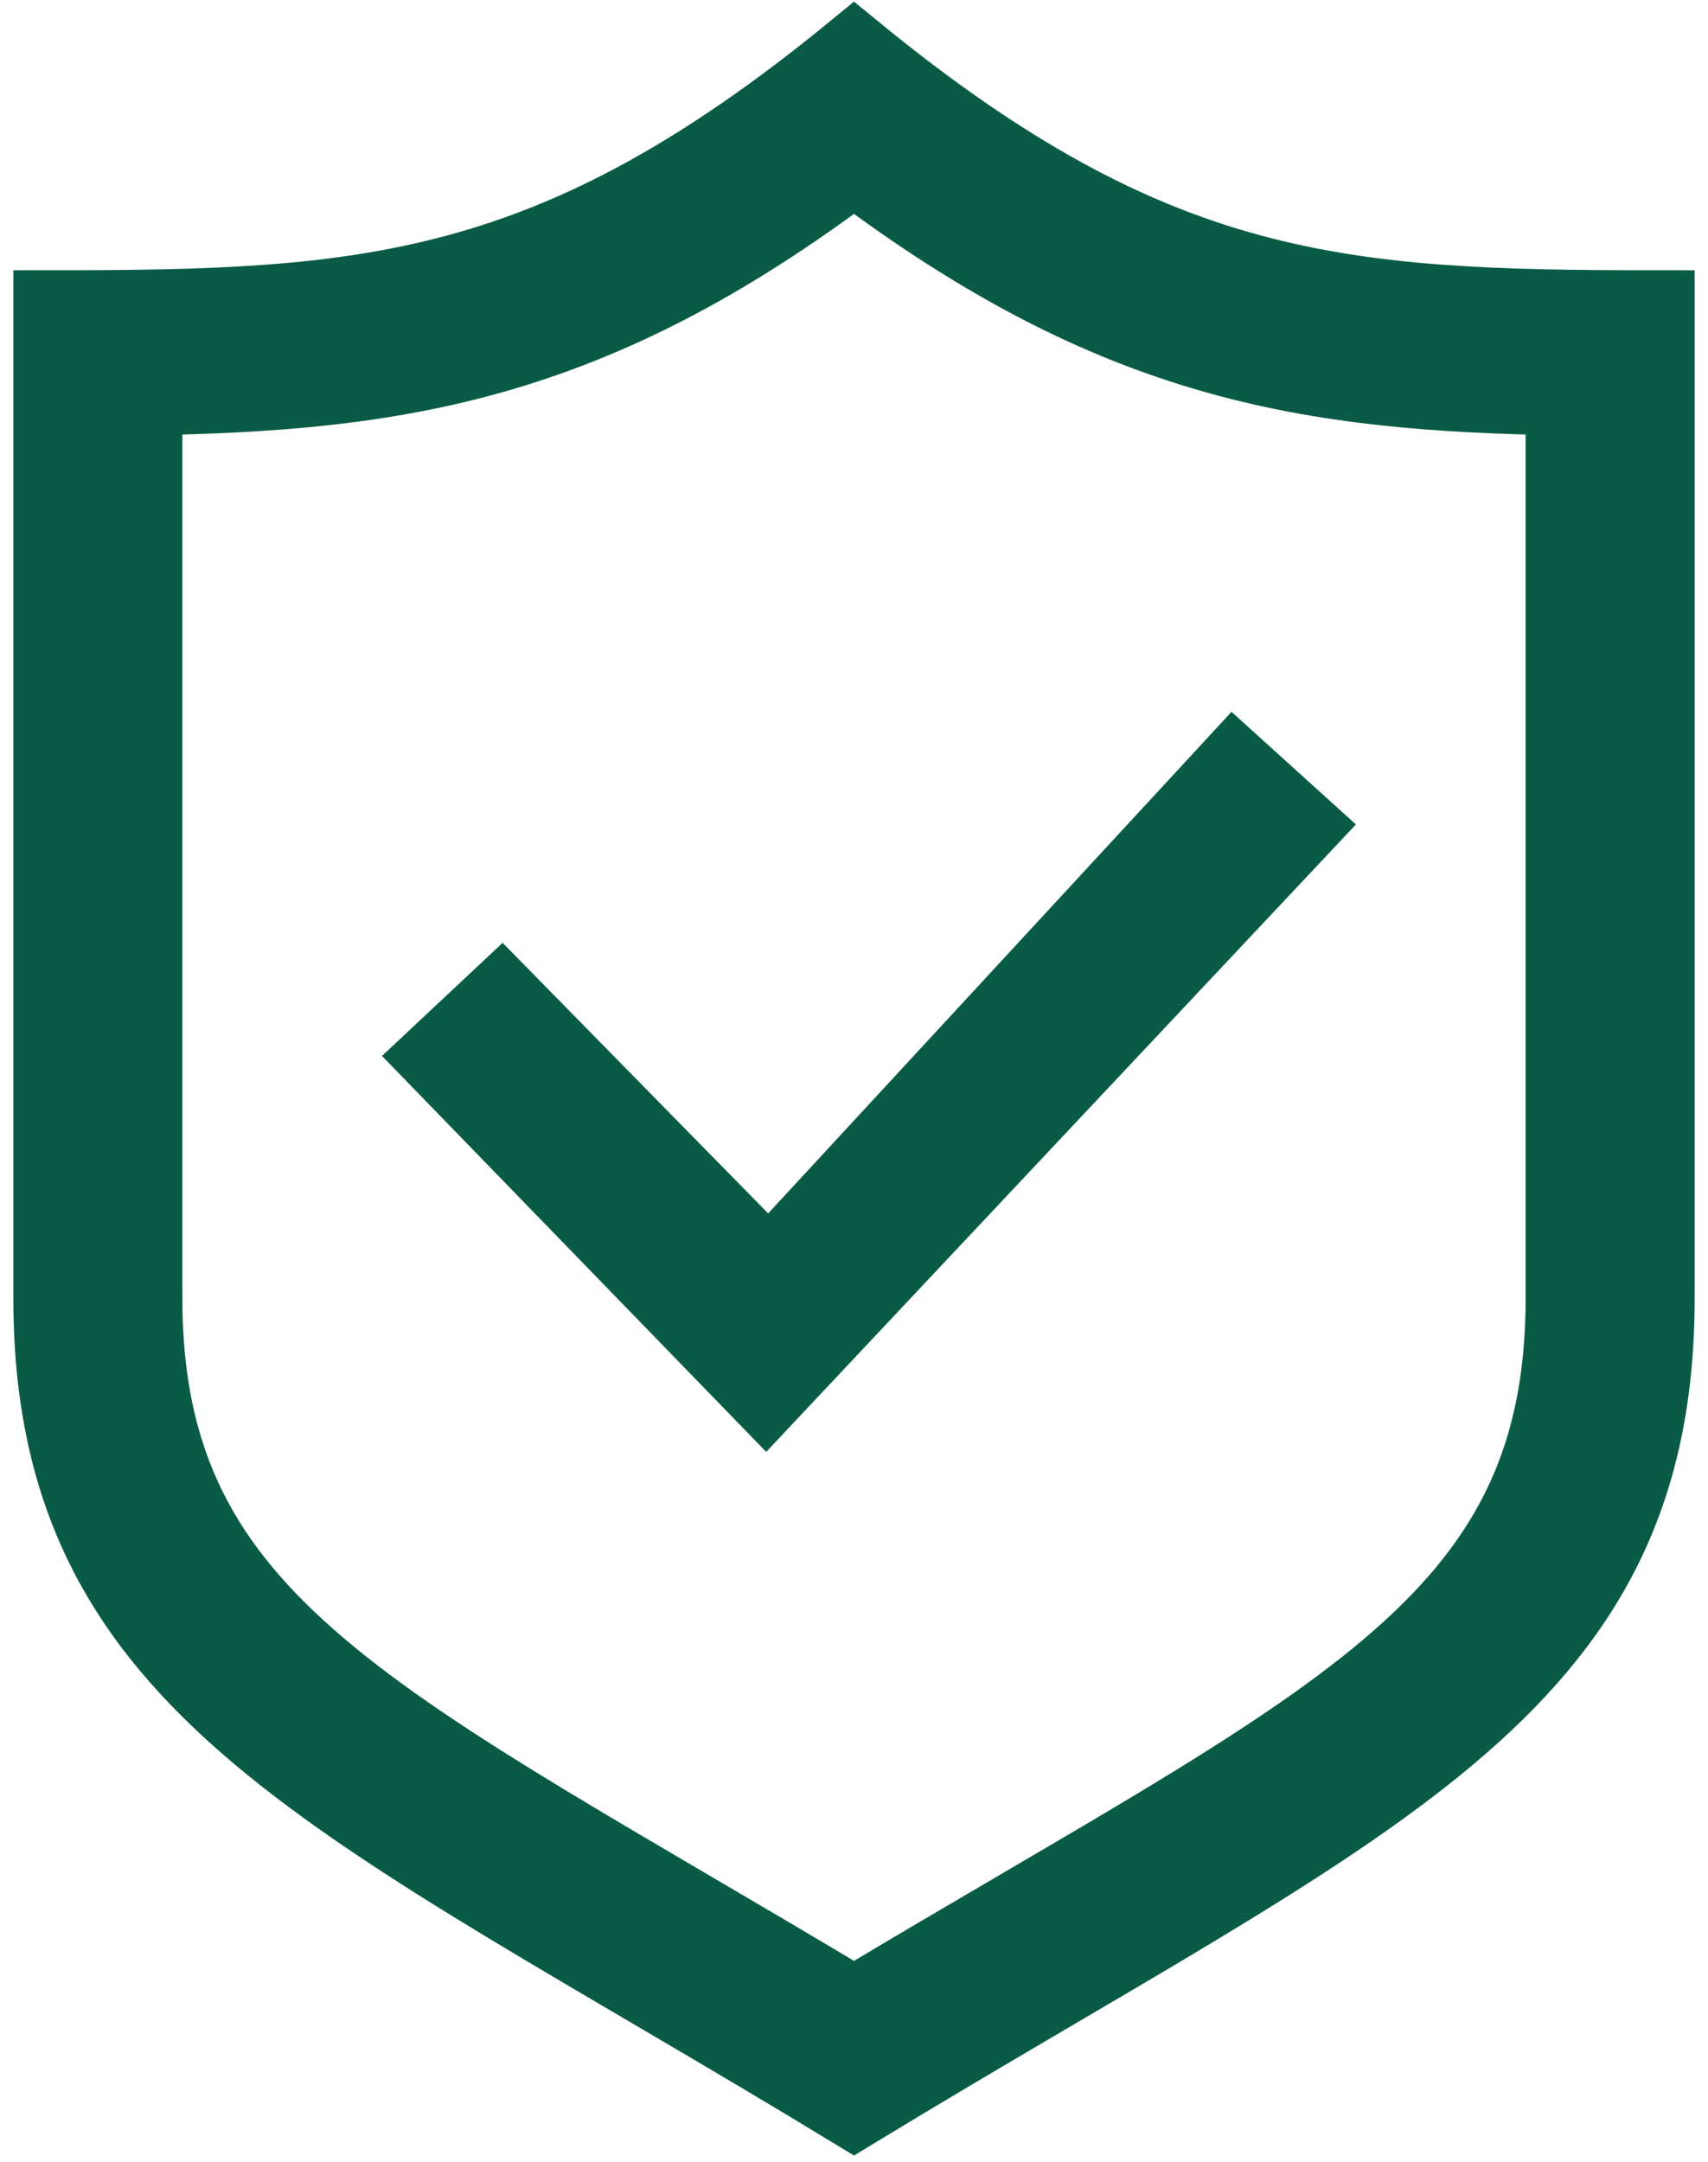 <svg width="64" height="81" viewBox="0 0 64 81" fill="none" xmlns="http://www.w3.org/2000/svg"><path fill-rule="evenodd" clip-rule="evenodd" d="M32 2C20.763 11.195 13.72 11.625 2 11.625V48.633C2 63.401 12.677 67.254 32 79C51.323 67.254 62 63.401 62 48.633V11.625C50.28 11.625 43.237 11.195 32 2ZM32 6.145C41.807 13.556 49.067 14.663 58.667 14.811V48.633C58.667 61.117 49.873 64.492 32 75.211C14.083 64.463 5.333 61.049 5.333 48.633V14.811C14.933 14.663 22.193 13.556 32 6.145ZM48.667 30.974L28.693 52.223L16.453 39.611L18.79 37.42L28.817 47.635L46.24 28.777L48.667 30.974Z" fill="#095B45" stroke="#095B45" stroke-width="3"/></svg>